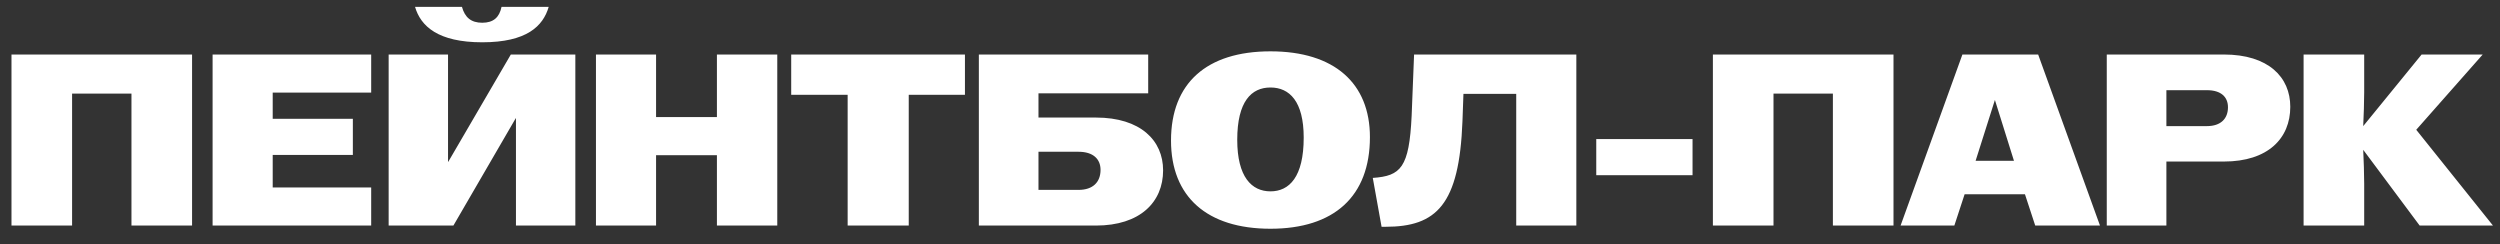 <?xml version="1.0" encoding="UTF-8"?> <svg xmlns="http://www.w3.org/2000/svg" width="133" height="13" viewBox="0 0 133 13" fill="none"><rect x="0" y="0" width="133" height="13" fill="#333333" stroke="none"/><path d="M0.611 12V2.9H10.218V12H6.994V4.98H3.835V12H0.611ZM11.31 12V2.9H19.747V4.928H14.508V6.319H18.772V8.243H14.508V9.972H19.747V12H11.31ZM20.676 12V2.9H23.835V8.607H23.848L27.176 2.9H30.608V12H27.449V6.293H27.436L24.121 12H20.676ZM22.08 0.365H24.576C24.732 0.924 25.057 1.21 25.655 1.21C26.253 1.21 26.565 0.924 26.682 0.365H29.191C28.892 1.392 28.021 2.25 25.655 2.25C23.302 2.25 22.379 1.392 22.08 0.365ZM31.705 12V2.9H34.903V6.228H38.14V2.9H41.351V12H38.14V8.256H34.903V12H31.705ZM45.095 12V5.045H42.092V2.9H51.335V5.045H48.345V12H45.095ZM52.075 12V2.9H61.084V4.967H55.247V6.254H58.302C60.681 6.254 61.877 7.476 61.877 9.062C61.877 10.752 60.655 12 58.302 12H52.075ZM55.247 10.102H57.379C58.146 10.102 58.549 9.686 58.549 9.036C58.549 8.464 58.159 8.074 57.379 8.074H55.247V10.102ZM67.589 12.169C64.209 12.169 62.298 10.466 62.298 7.476C62.298 4.434 64.183 2.731 67.589 2.731C70.995 2.731 72.88 4.434 72.88 7.294C72.88 10.453 70.969 12.169 67.589 12.169ZM65.821 7.437C65.821 9.413 66.588 10.18 67.589 10.18C68.59 10.18 69.357 9.413 69.357 7.32C69.357 5.396 68.603 4.655 67.589 4.655C66.575 4.655 65.821 5.396 65.821 7.437ZM73.032 9.465C74.527 9.361 74.969 8.919 75.099 6.163L75.229 2.9H83.861V12H80.663V4.993H77.855L77.803 6.449C77.634 10.895 76.425 12.065 73.708 12.065H73.5L73.032 9.465ZM84.921 9.322V7.398H90.043V9.322H84.921ZM91.126 12V2.9H100.734V12H97.51V4.98H94.35V12H91.126ZM101.111 12L104.4 2.9H108.43L111.719 12H108.274L107.728 10.336H104.517L103.971 12H101.111ZM105.102 8.555H107.143L106.129 5.318L105.102 8.555ZM112.08 12V2.9H118.307C120.686 2.9 121.843 4.109 121.843 5.682C121.843 7.359 120.66 8.594 118.307 8.594H115.252V12H112.08ZM115.252 6.709H117.41C118.151 6.709 118.528 6.306 118.528 5.708C118.528 5.162 118.164 4.798 117.41 4.798H115.252V6.709ZM122.551 12V2.9H125.775V4.902C125.775 5.448 125.749 6.124 125.723 6.709L128.83 2.9H132.08L128.544 6.904L132.626 12H128.726L125.723 7.97C125.749 8.555 125.775 9.231 125.775 9.777V12H122.551Z" fill="white"></path></svg> 